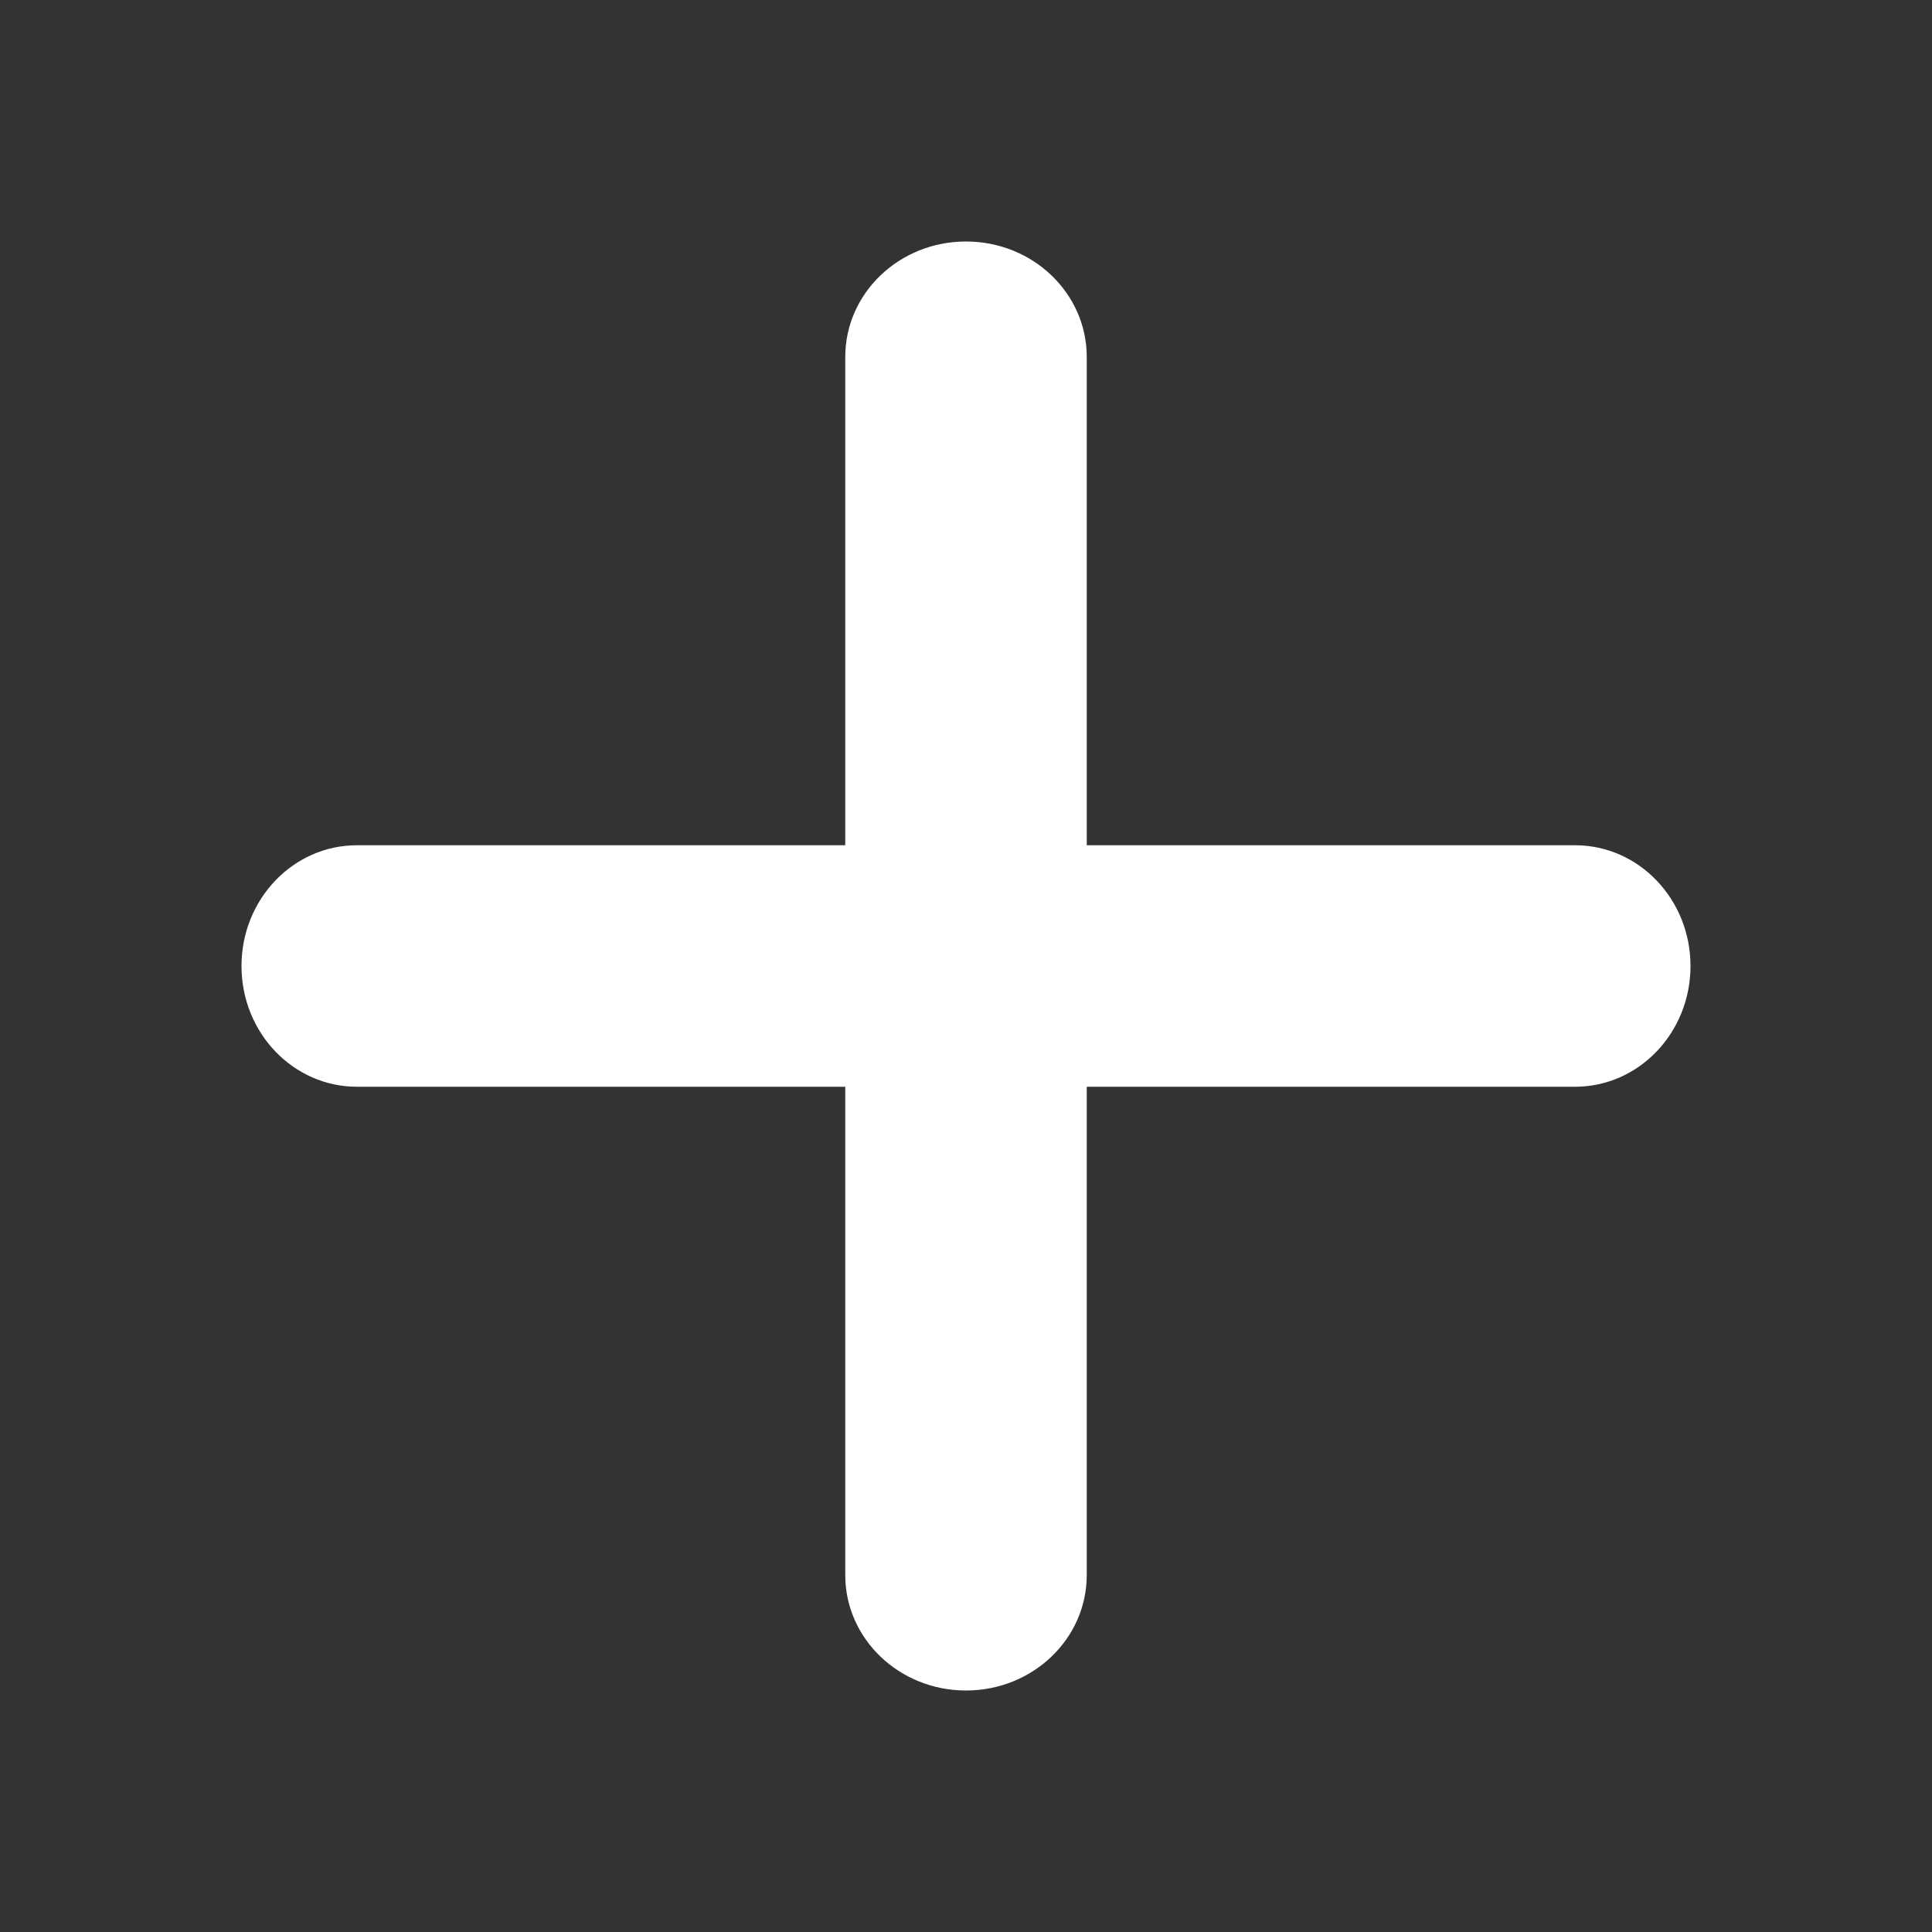 <svg xmlns="http://www.w3.org/2000/svg"
     viewBox="0 0 512 512" id="plus" width="12px" height="12px">
    <rect x="0" y="0" width="512" height="512" fill="#333333" stroke="none"/>
    <path d="M417.4 224H288V94.6c0-16.9-14.3-30.6-32-30.6s-32 13.7-32 30.6V224H94.6C77.7 224 64 238.3 64 256s13.7 32 30.6 32H224v129.4c0 16.9 14.3 30.6 32 30.6s32-13.7 32-30.6V288h129.4c16.9 0 30.6-14.3 30.6-32s-13.7-32-30.6-32z" fill="white" class="color000000 svgShape"></path></svg>